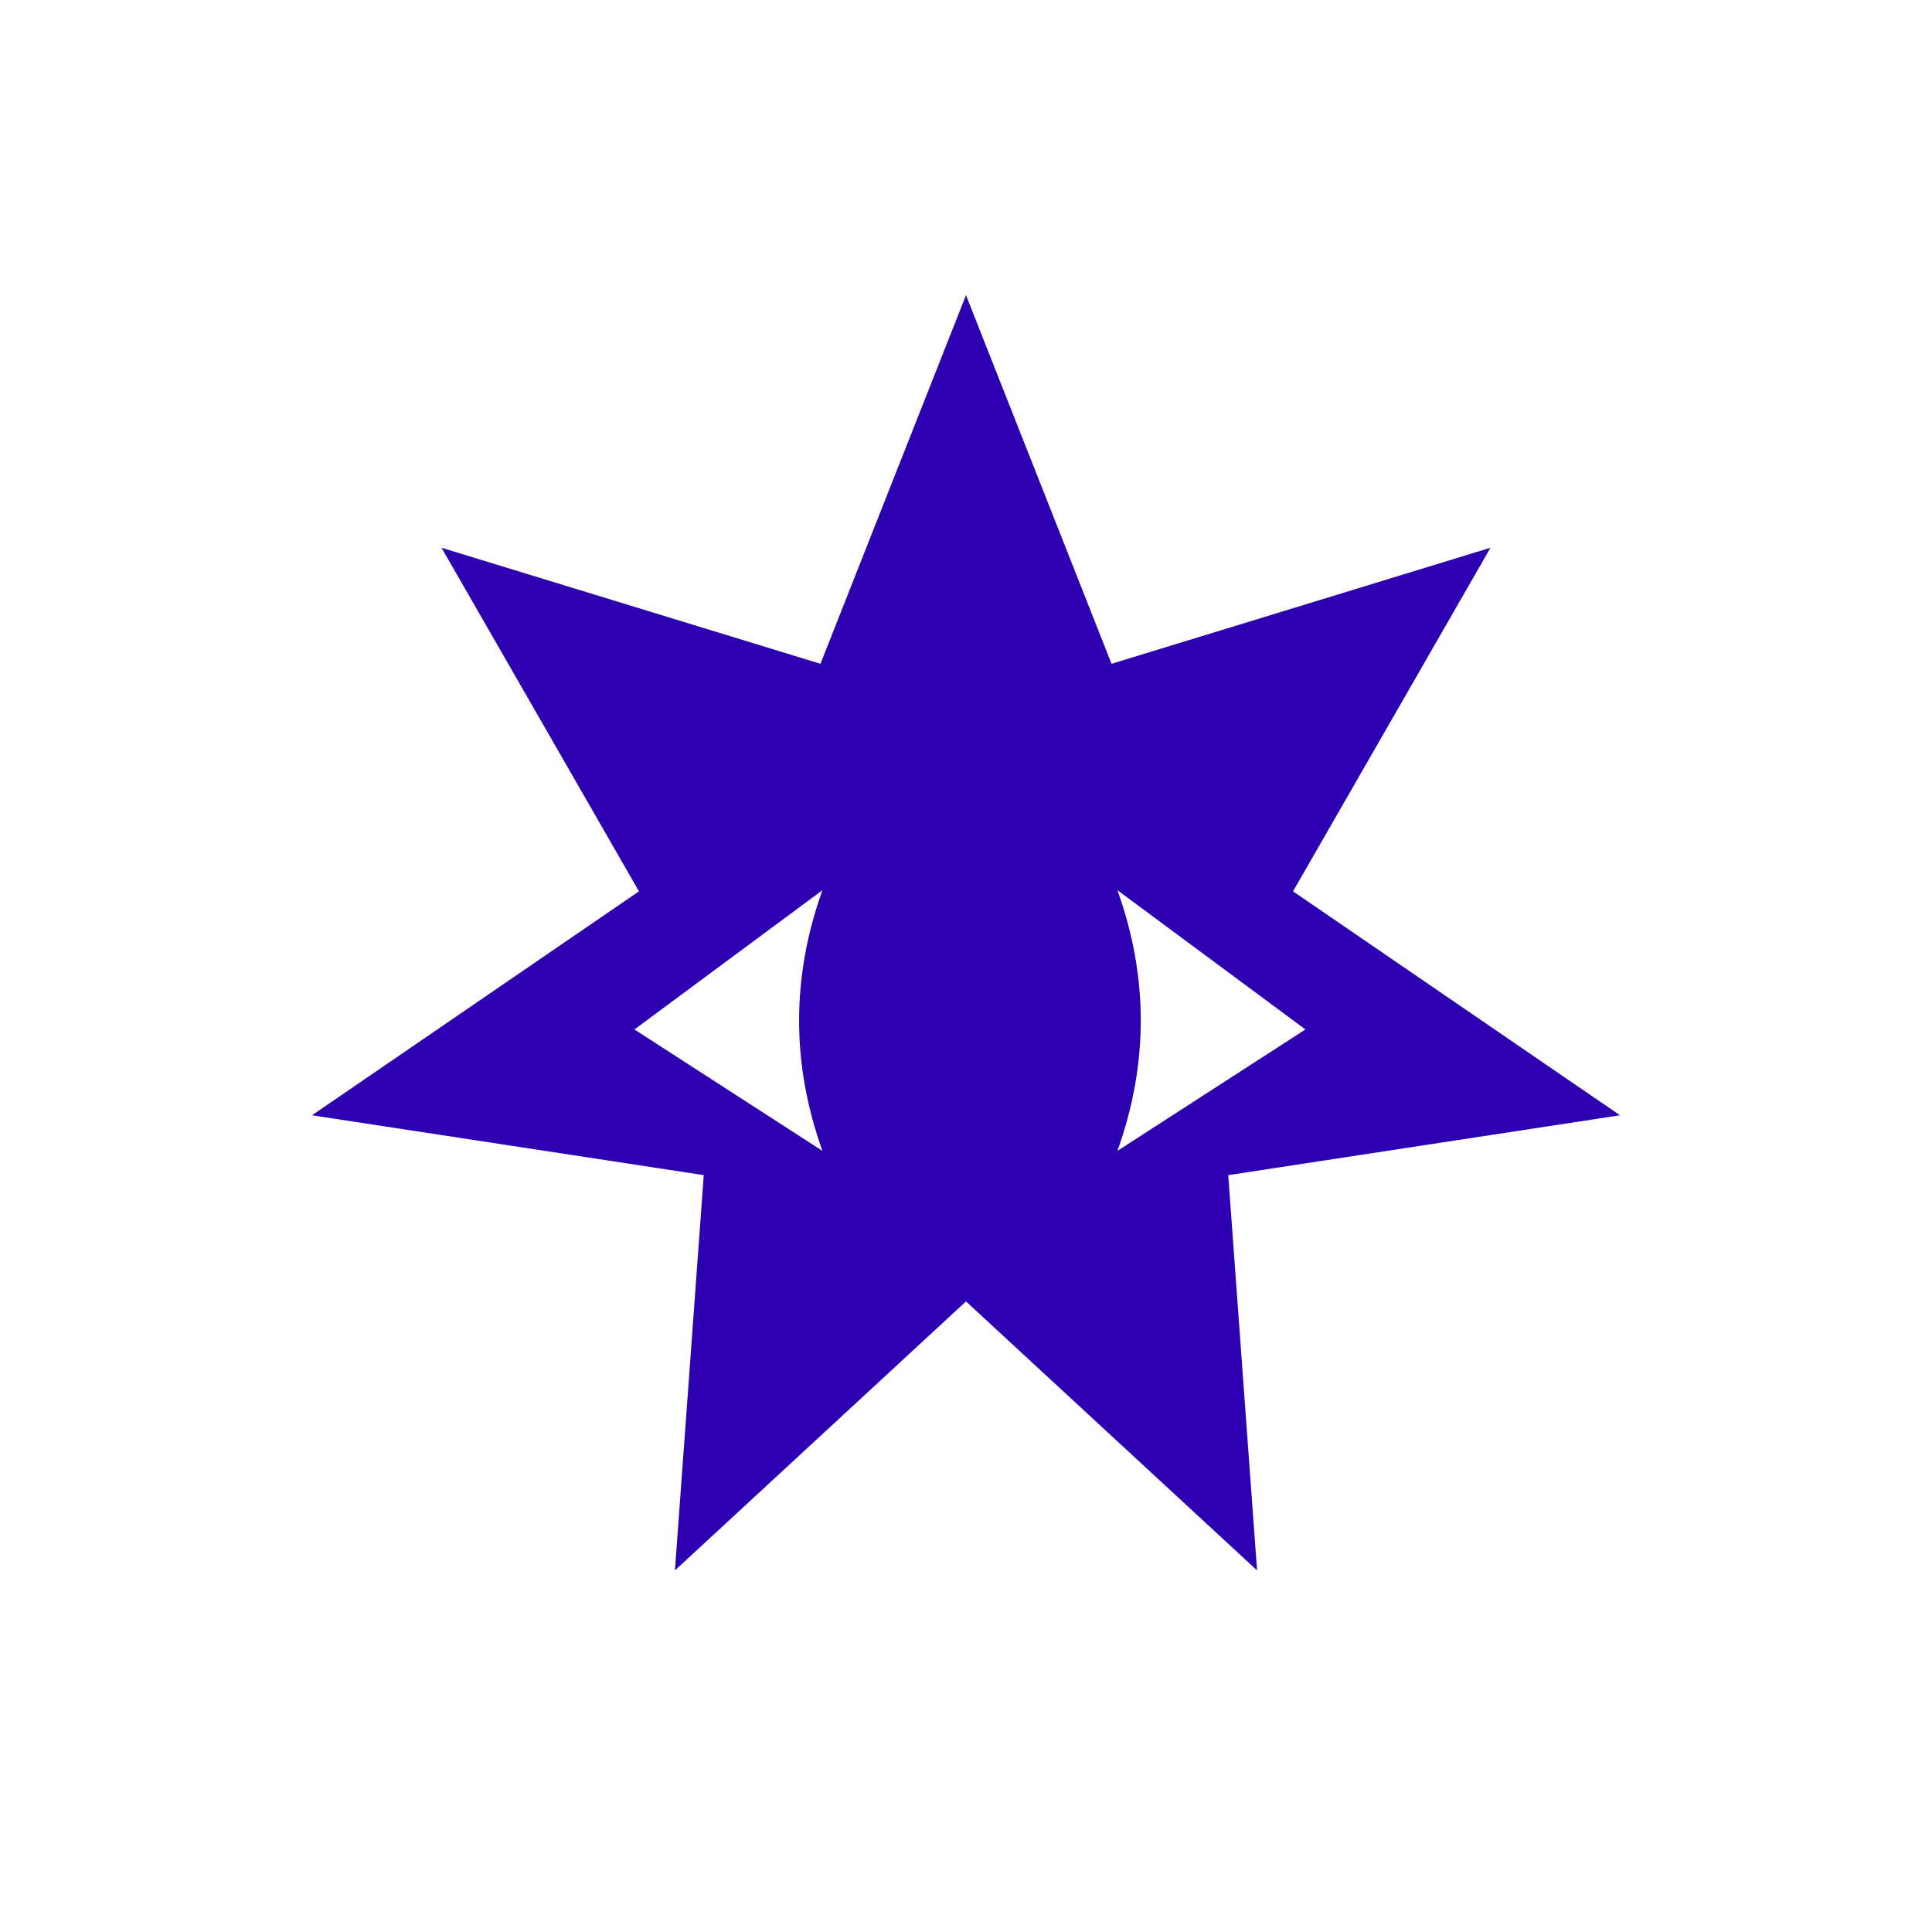 <svg xmlns="http://www.w3.org/2000/svg" xmlns:xlink="http://www.w3.org/1999/xlink" width="72" height="72" viewBox="0 0 72 72">
  <g fill="#2d00b1" fill-rule="evenodd">
    <path id="insight-a" d="M36,11 L41.424,24.738 L55.546,20.413 L48.187,33.218 L60.373,41.563 L45.773,43.794 L46.847,58.524 L36,48.5 L25.153,58.524 L26.227,43.794 L11.627,41.563 L23.813,33.218 L16.454,20.413 L30.576,24.738 L36,11 Z M41.643,33.175 C42.223,34.794 42.513,36.413 42.513,38.032 C42.513,39.652 42.223,41.271 41.643,42.89 L48.65,38.365 L41.643,33.175 Z M30.65,33.175 L23.643,38.365 L30.65,42.89 C30.07,41.271 29.78,39.652 29.78,38.032 C29.78,36.413 30.07,34.794 30.65,33.175 L30.65,33.175 Z"/>
  </g>
</svg>

